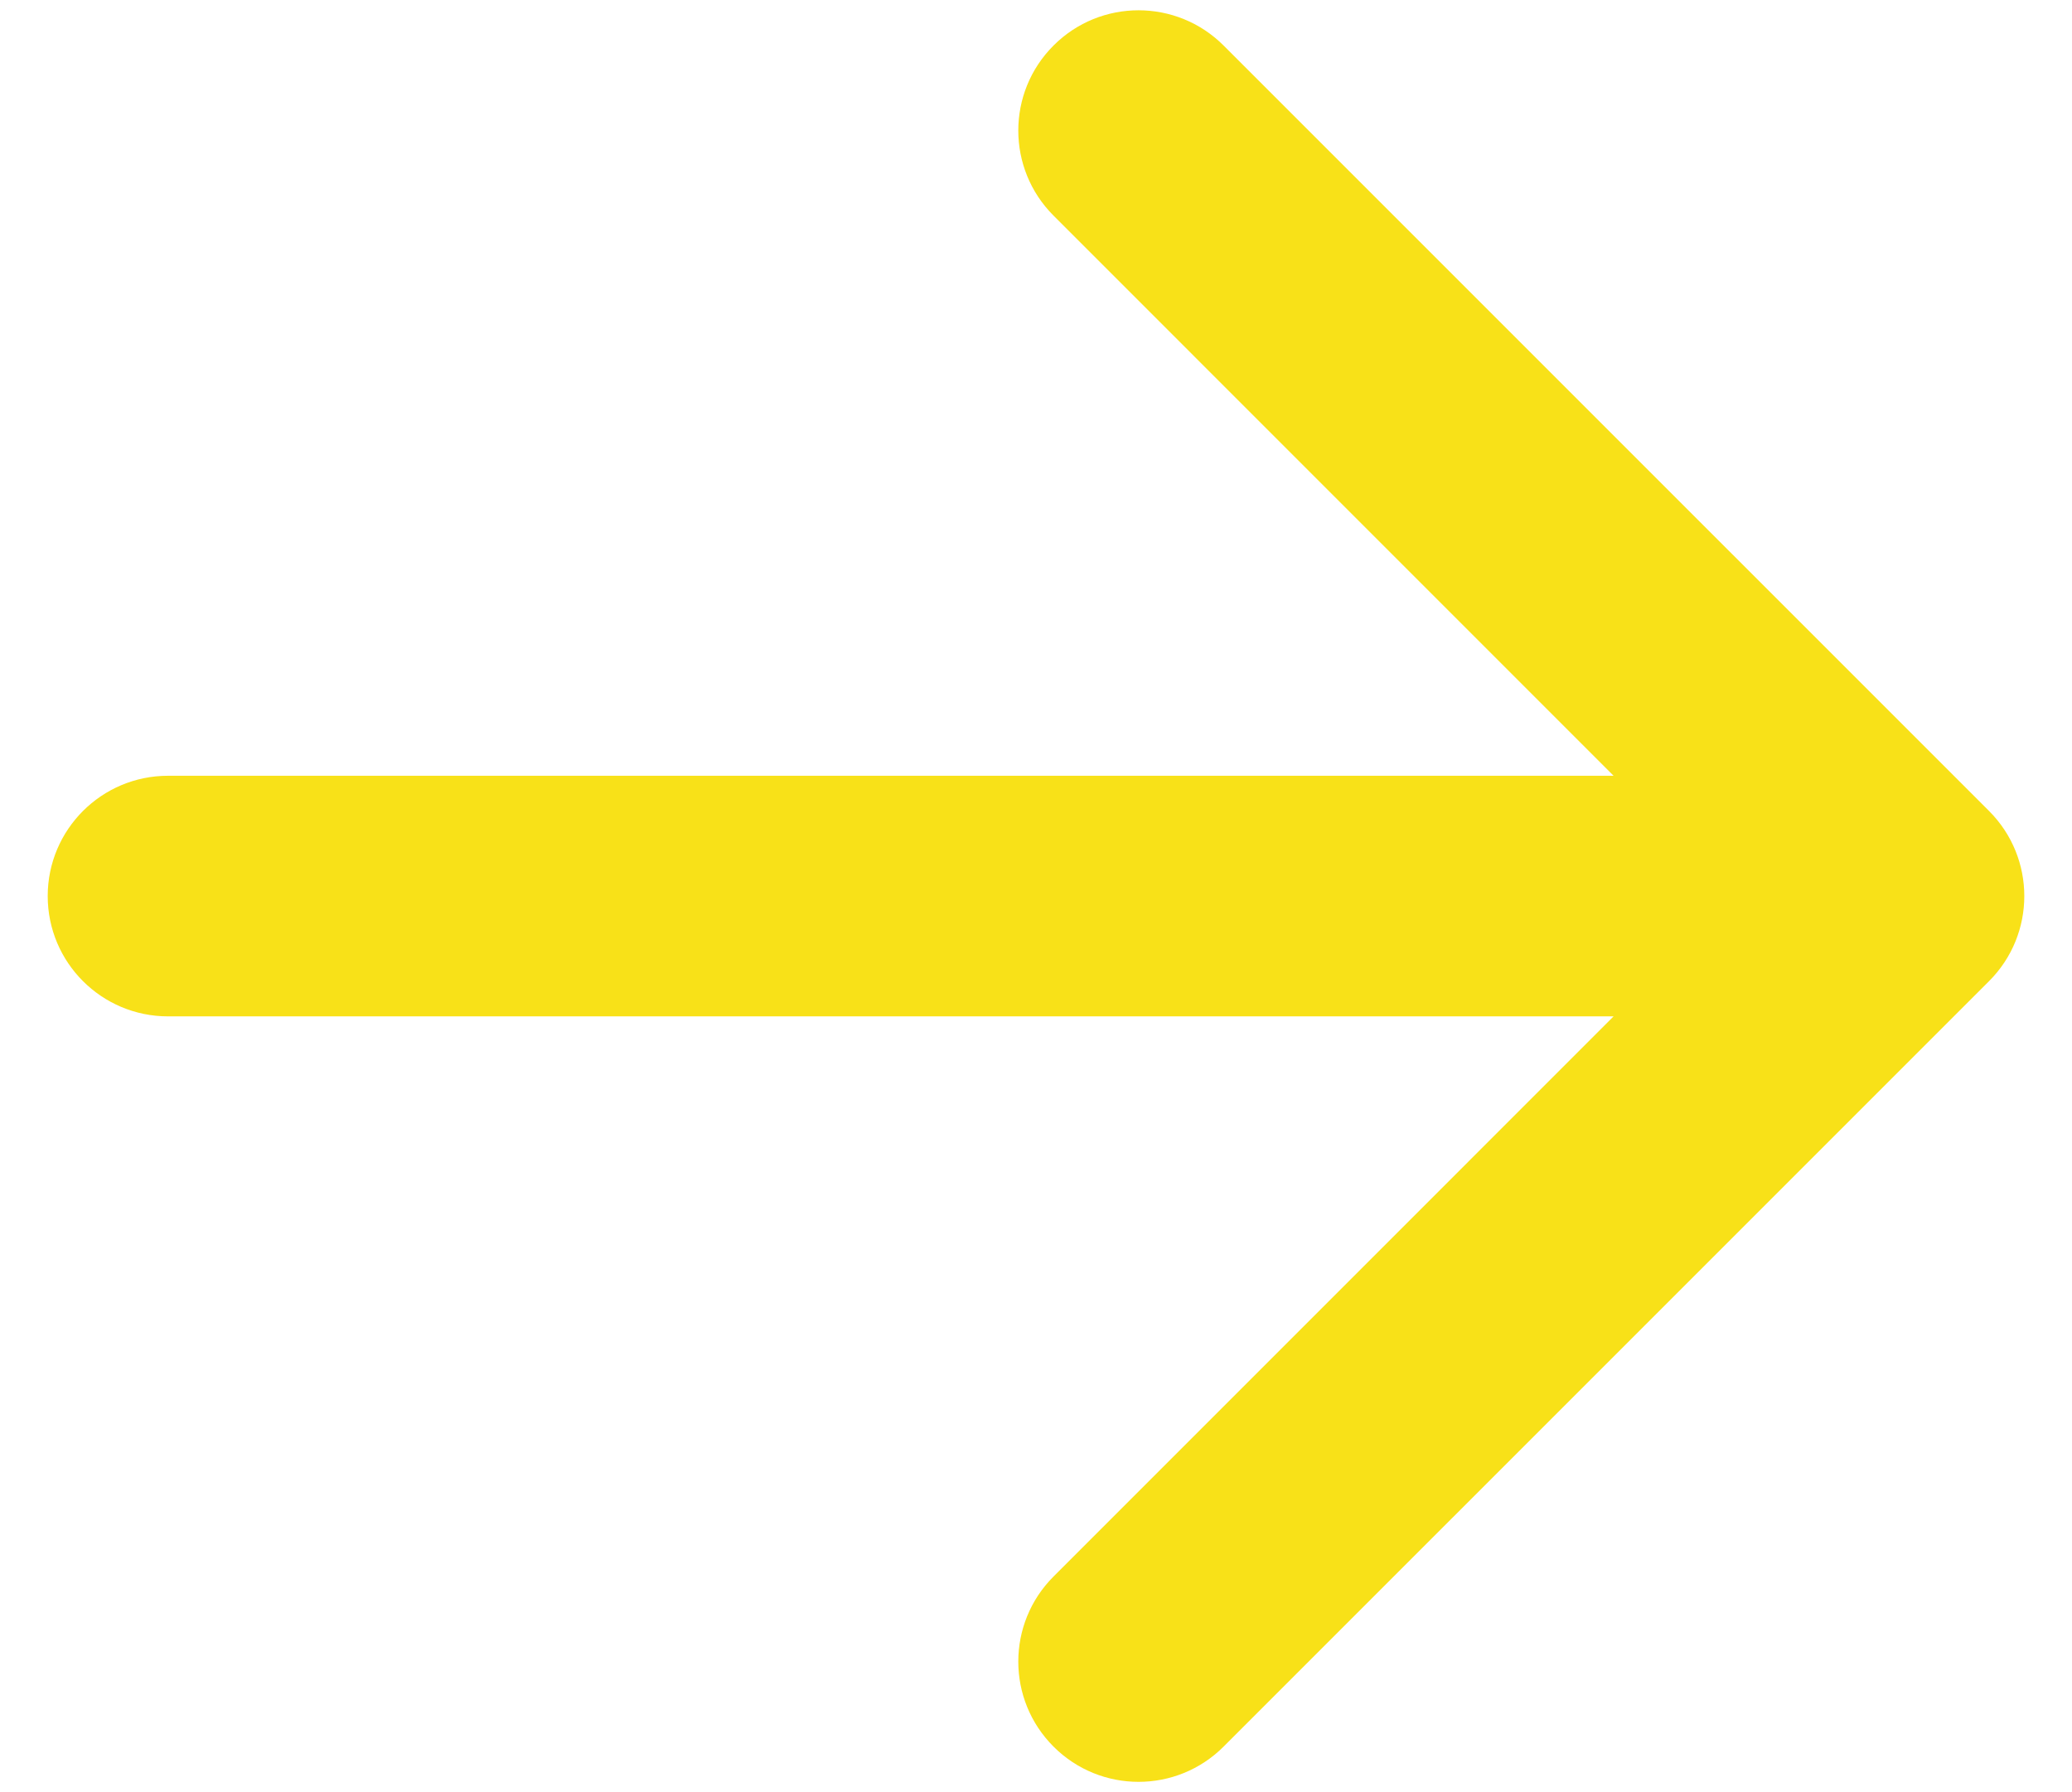 <svg width="37" height="32" viewBox="0 0 37 32" fill="none" xmlns="http://www.w3.org/2000/svg">
<path d="M3 13.852C1.814 13.852 0.852 14.814 0.852 16C0.852 17.186 1.814 18.148 3 18.148V13.852ZM35.519 17.519C36.358 16.68 36.358 15.32 35.519 14.481L21.85 0.813C21.011 -0.026 19.651 -0.026 18.813 0.813C17.974 1.651 17.974 3.011 18.813 3.85L30.962 16L18.813 28.15C17.974 28.989 17.974 30.349 18.813 31.187C19.651 32.026 21.011 32.026 21.85 31.187L35.519 17.519ZM3 16V18.148H34V16V13.852H3V16Z" fill="#F8E118"/>
</svg>
